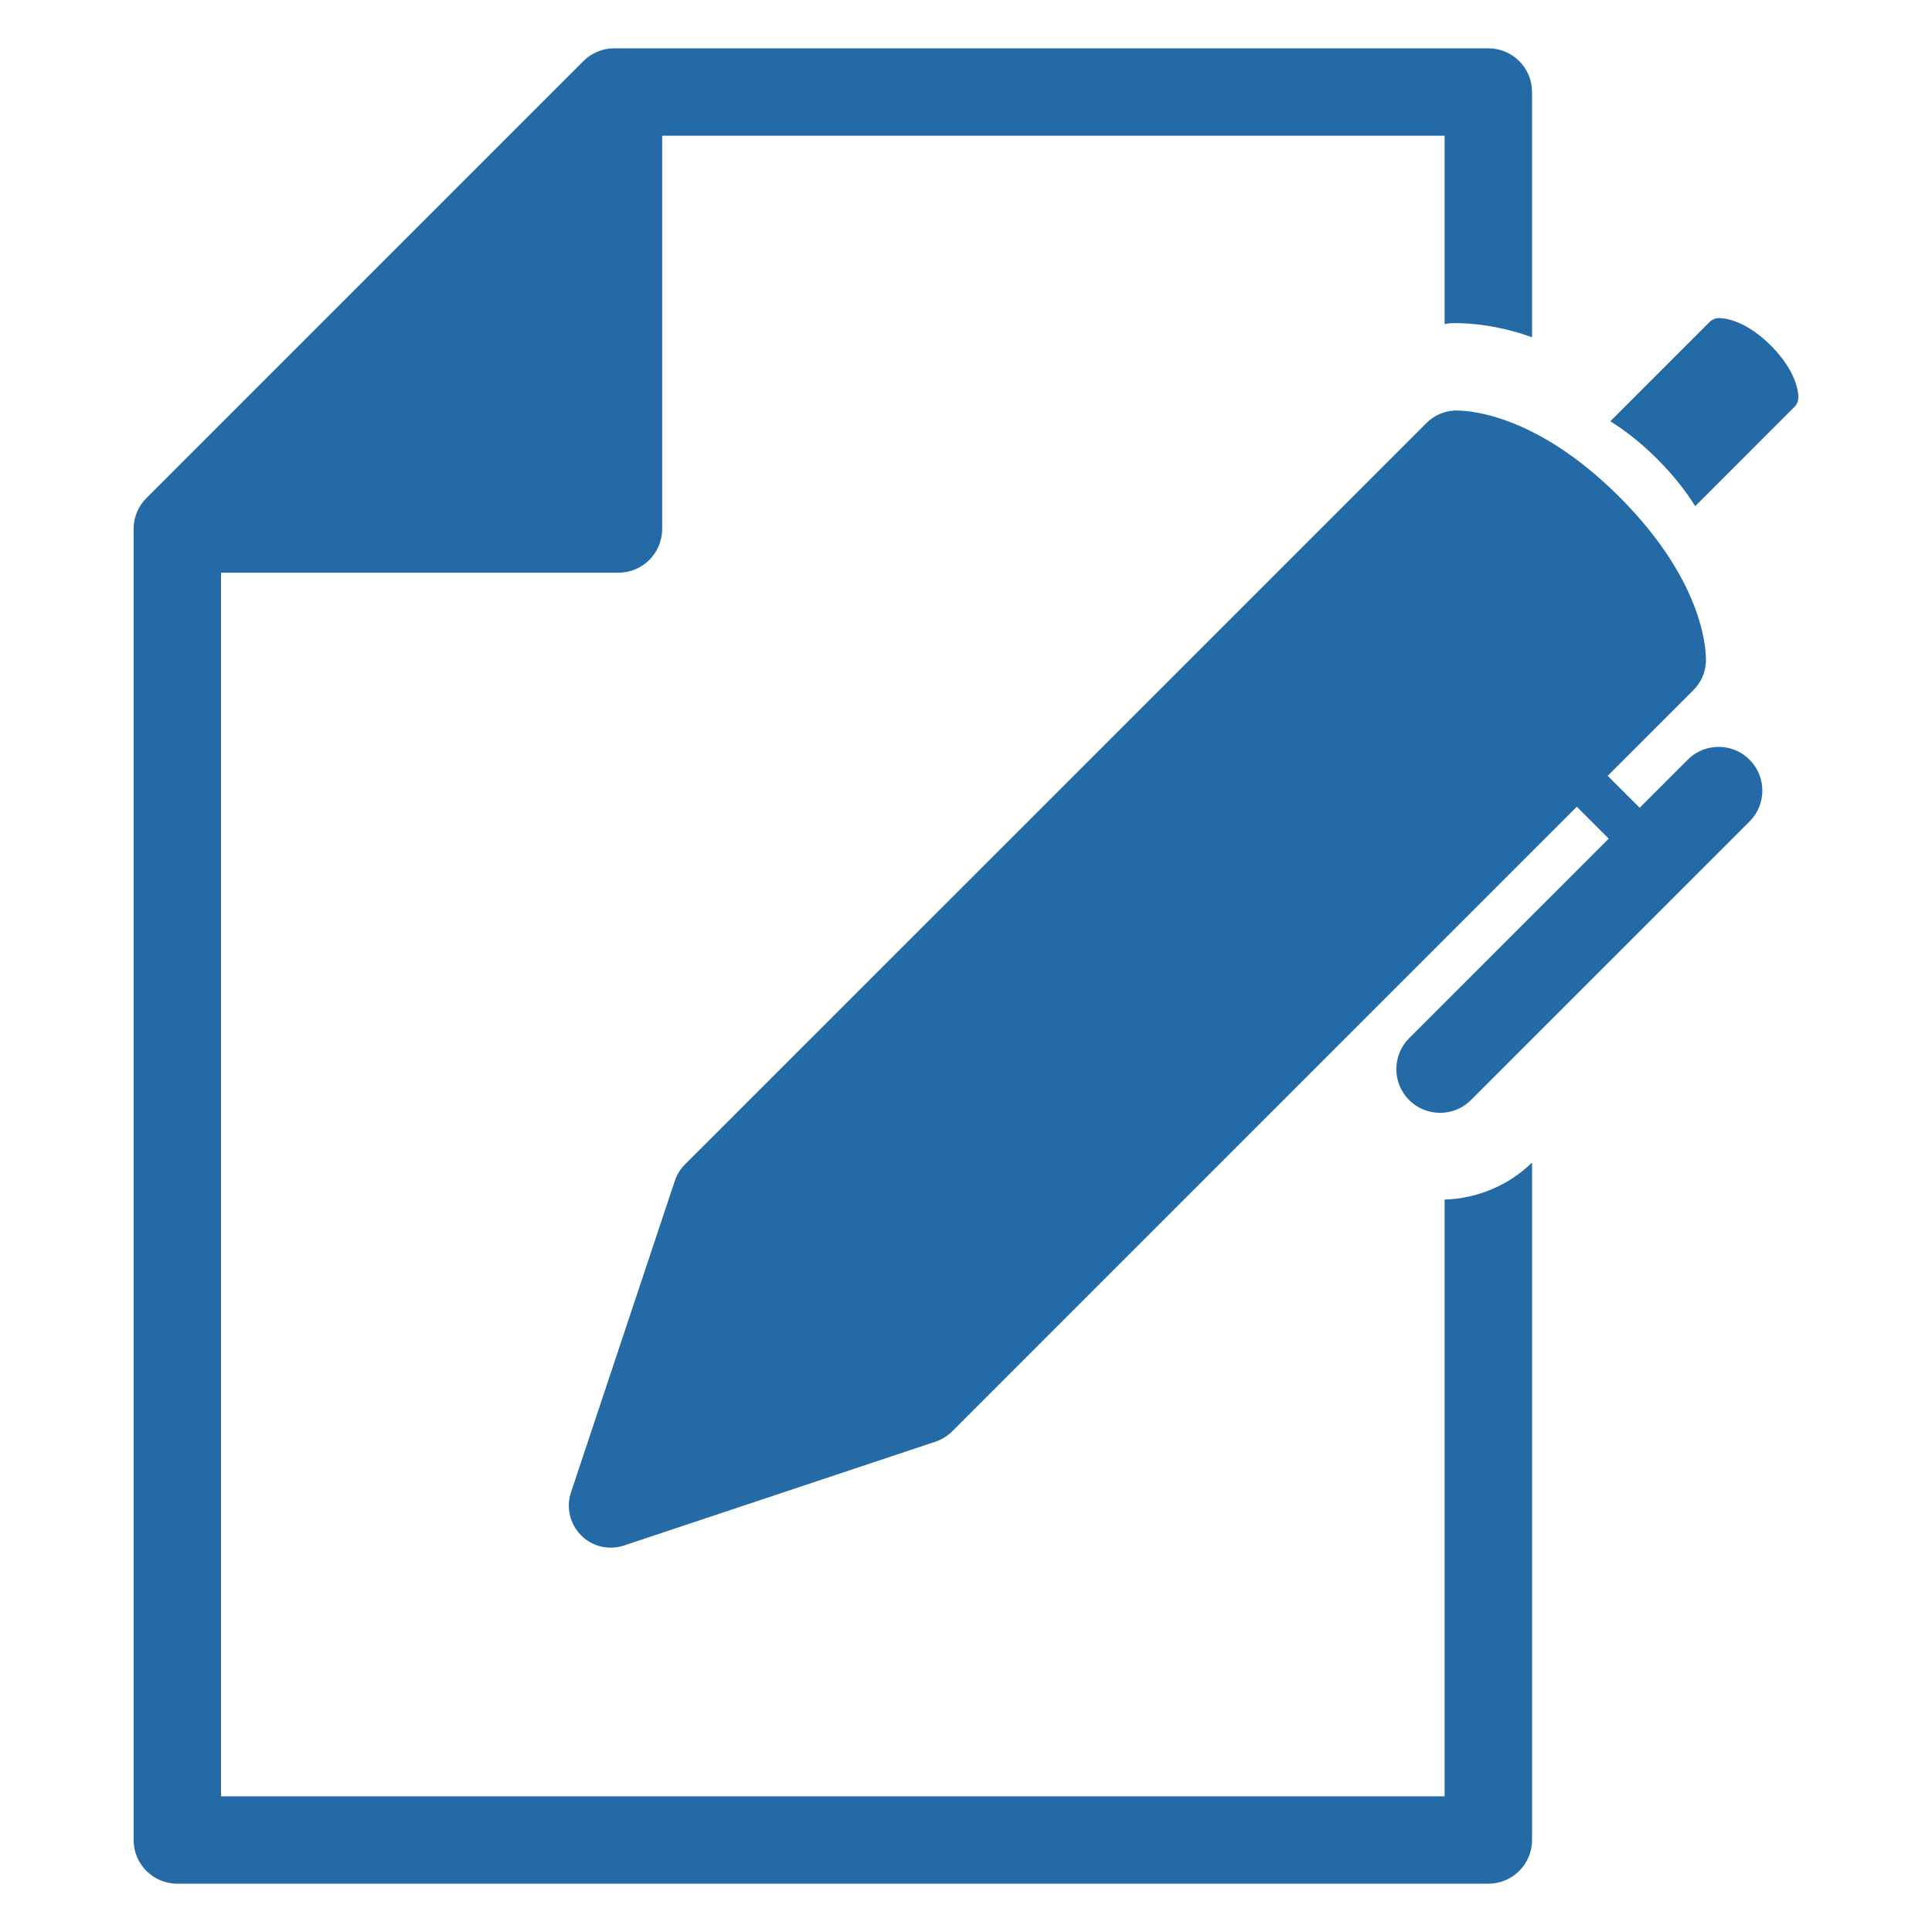 <!DOCTYPE svg PUBLIC "-//W3C//DTD SVG 1.1//EN" "http://www.w3.org/Graphics/SVG/1.1/DTD/svg11.dtd">
<!-- Uploaded to: SVG Repo, www.svgrepo.com, Transformed by: SVG Repo Mixer Tools -->
<svg fill="#246aa6" version="1.1" id="Layer_1" xmlns="http://www.w3.org/2000/svg" xmlns:xlink="http://www.w3.org/1999/xlink" width="100px" height="100px" viewBox="0 0 300 300" enable-background="new 0 0 300 300" xml:space="preserve">
<g id="SVGRepo_bgCarrier" stroke-width="0"/>
<g id="SVGRepo_tracerCarrier" stroke-linecap="round" stroke-linejoin="round"/>
<g id="SVGRepo_iconCarrier"> <g> <path d="M224.318,278.924H34.321V88.927h61.713c3.748,0,6.788-3.04,6.788-6.788V21.076h121.496v29.246 c0.3-0.037,0.591-0.115,0.903-0.127c1.753-0.068,5.165,0.019,9.708,1.237c0.909,0.235,1.917,0.572,2.965,0.934V14.288 c0-3.748-3.04-6.788-6.788-6.788H95.394c-1.8,0-3.532,0.714-4.803,1.985l-67.86,67.861c-1.271,1.271-1.985,2.993-1.985,4.793 v203.583c0,3.741,3.04,6.778,6.788,6.778h203.573c3.748,0,6.788-3.037,6.788-6.778V180.51c-3.68,3.612-8.554,5.592-13.576,5.765 V278.924z"/> <path d="M274.985,53.664c-4.305-4.305-7.768-4.289-8.139-4.268c-0.52,0.016-1.015,0.235-1.379,0.597l-15.422,15.422 c2.242,1.395,4.704,3.278,7.301,5.875c2.61,2.61,4.49,5.068,5.888,7.308L278.64,63.18c0.377-0.371,0.587-0.857,0.612-1.376 C279.271,61.417,279.283,57.969,274.985,53.664z"/> <path d="M262.071,117.962l-7.465,7.465l-4.966-4.96l13.347-13.347c1.15-1.15,1.831-2.703,1.905-4.323 c0.049-1.206,0.111-12.088-13.421-25.621c-13.529-13.539-24.412-13.467-25.621-13.427c-1.63,0.081-3.17,0.761-4.32,1.911 L106.351,180.825c-0.708,0.705-1.252,1.584-1.565,2.549l-16.124,48.372c-0.779,2.338-0.173,4.917,1.581,6.673 c1.735,1.744,4.32,2.345,6.655,1.565l48.384-16.131c0.959-0.321,1.818-0.865,2.533-1.552l97.032-97.035l4.958,4.96l-30.996,30.986 c-2.65,2.66-2.65,6.946,0,9.605c1.33,1.33,3.062,1.985,4.802,1.985c1.732,0,3.473-0.655,4.793-1.985l43.267-43.263 c2.647-2.647,2.647-6.939,0-9.593C269.017,115.309,264.718,115.309,262.071,117.962z"/> </g> </g>
</svg>